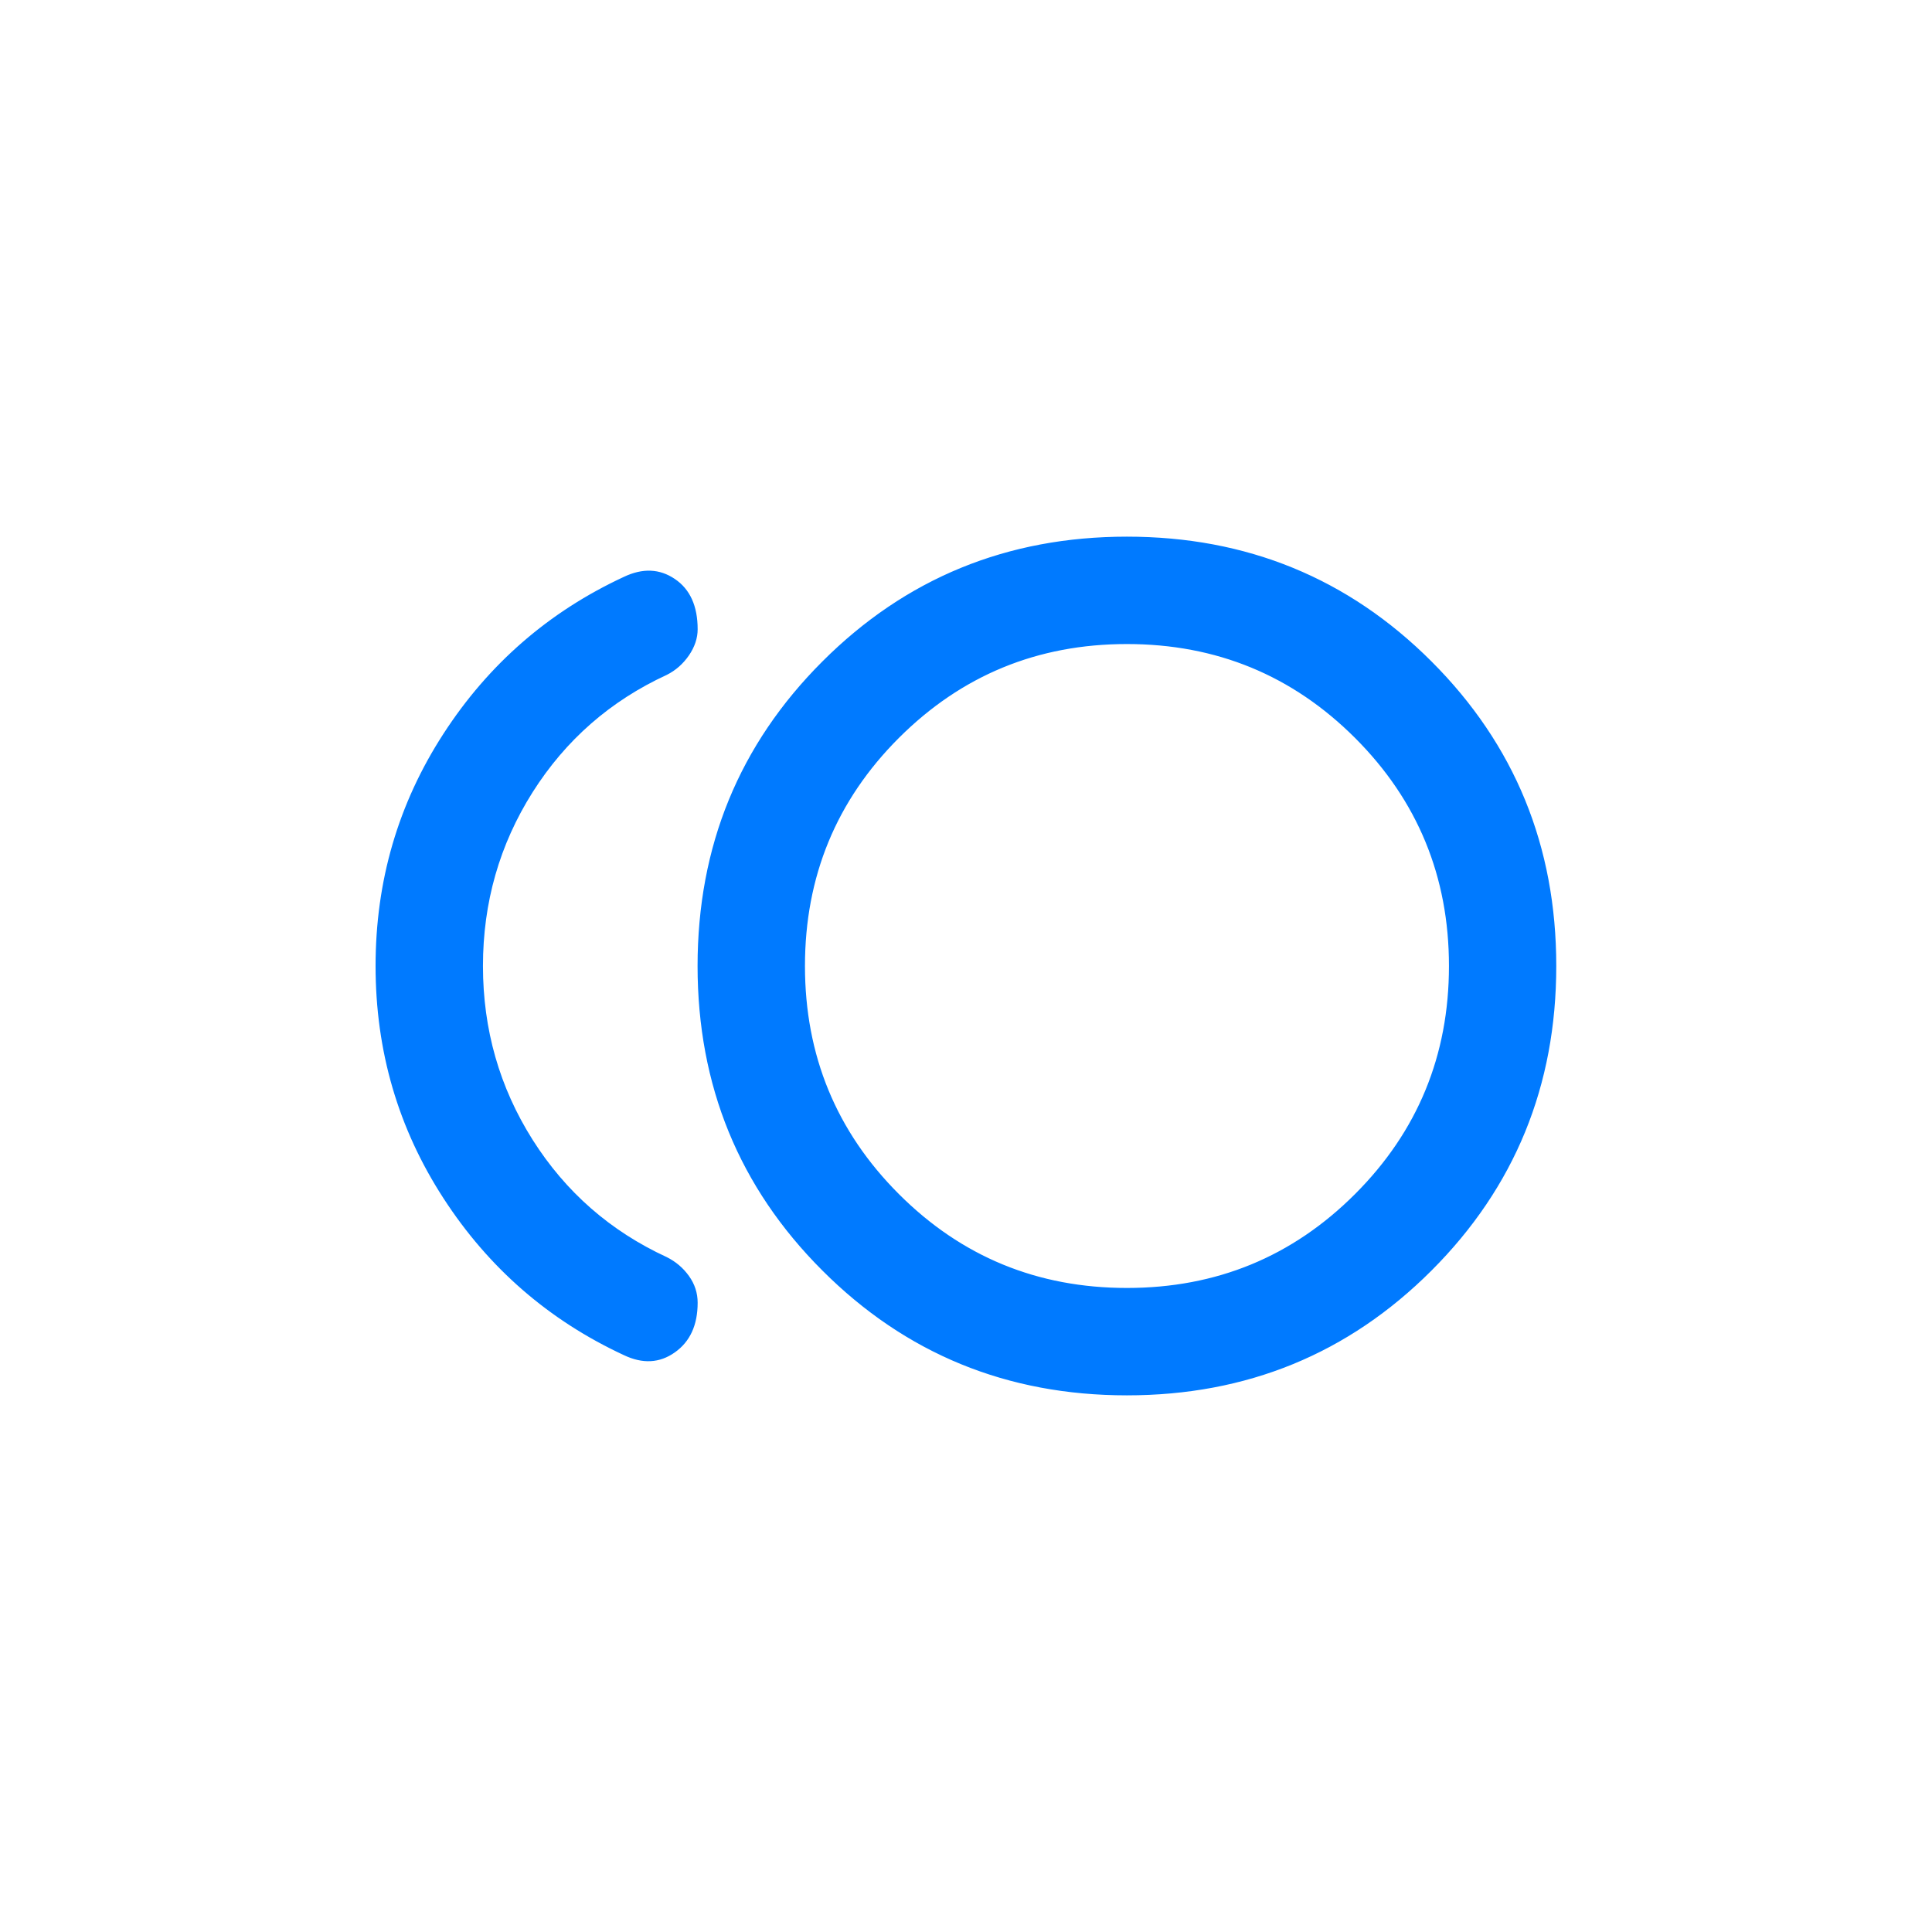 <svg width="24" height="24" viewBox="0 0 24 24" fill="none" xmlns="http://www.w3.org/2000/svg">
<g id="money">
<path id="vector" d="M7.753 16.826L7.753 16.826C6.821 16.393 6.075 15.744 5.515 14.879C4.954 14.014 4.674 13.054 4.674 12C4.674 10.946 4.954 9.987 5.515 9.121C6.075 8.256 6.821 7.607 7.753 7.174L7.753 7.174C7.984 7.064 8.192 7.073 8.378 7.199C8.564 7.324 8.658 7.53 8.658 7.817C8.658 7.926 8.622 8.033 8.551 8.137C8.479 8.241 8.389 8.321 8.279 8.376C7.578 8.699 7.021 9.186 6.609 9.837C6.197 10.489 5.991 11.21 5.991 12C5.991 12.79 6.197 13.511 6.609 14.163C7.021 14.814 7.578 15.301 8.279 15.624C8.389 15.679 8.48 15.756 8.551 15.855C8.622 15.954 8.658 16.063 8.658 16.183C8.658 16.459 8.564 16.662 8.378 16.793C8.192 16.925 7.984 16.936 7.753 16.826ZM13.999 17.325C12.513 17.325 11.254 16.809 10.222 15.777C9.19 14.746 8.674 13.487 8.674 12C8.674 10.513 9.19 9.254 10.222 8.223C11.254 7.191 12.513 6.675 13.999 6.675C15.486 6.675 16.745 7.191 17.777 8.223C18.808 9.254 19.324 10.513 19.324 12C19.324 13.487 18.808 14.746 17.777 15.777C16.745 16.809 15.486 17.325 13.999 17.325ZM13.999 16.008C15.113 16.008 16.059 15.619 16.839 14.839C17.618 14.06 18.008 13.113 18.008 12C18.008 10.887 17.618 9.94 16.839 9.161C16.059 8.382 15.113 7.992 13.999 7.992C12.886 7.992 11.94 8.382 11.16 9.161C10.381 9.94 9.991 10.887 9.991 12C9.991 13.113 10.381 14.06 11.16 14.839C11.94 15.619 12.886 16.008 13.999 16.008Z" fill="#007AFF" stroke="#007AFF" stroke-width="0.017"/>
</g>
</svg>

